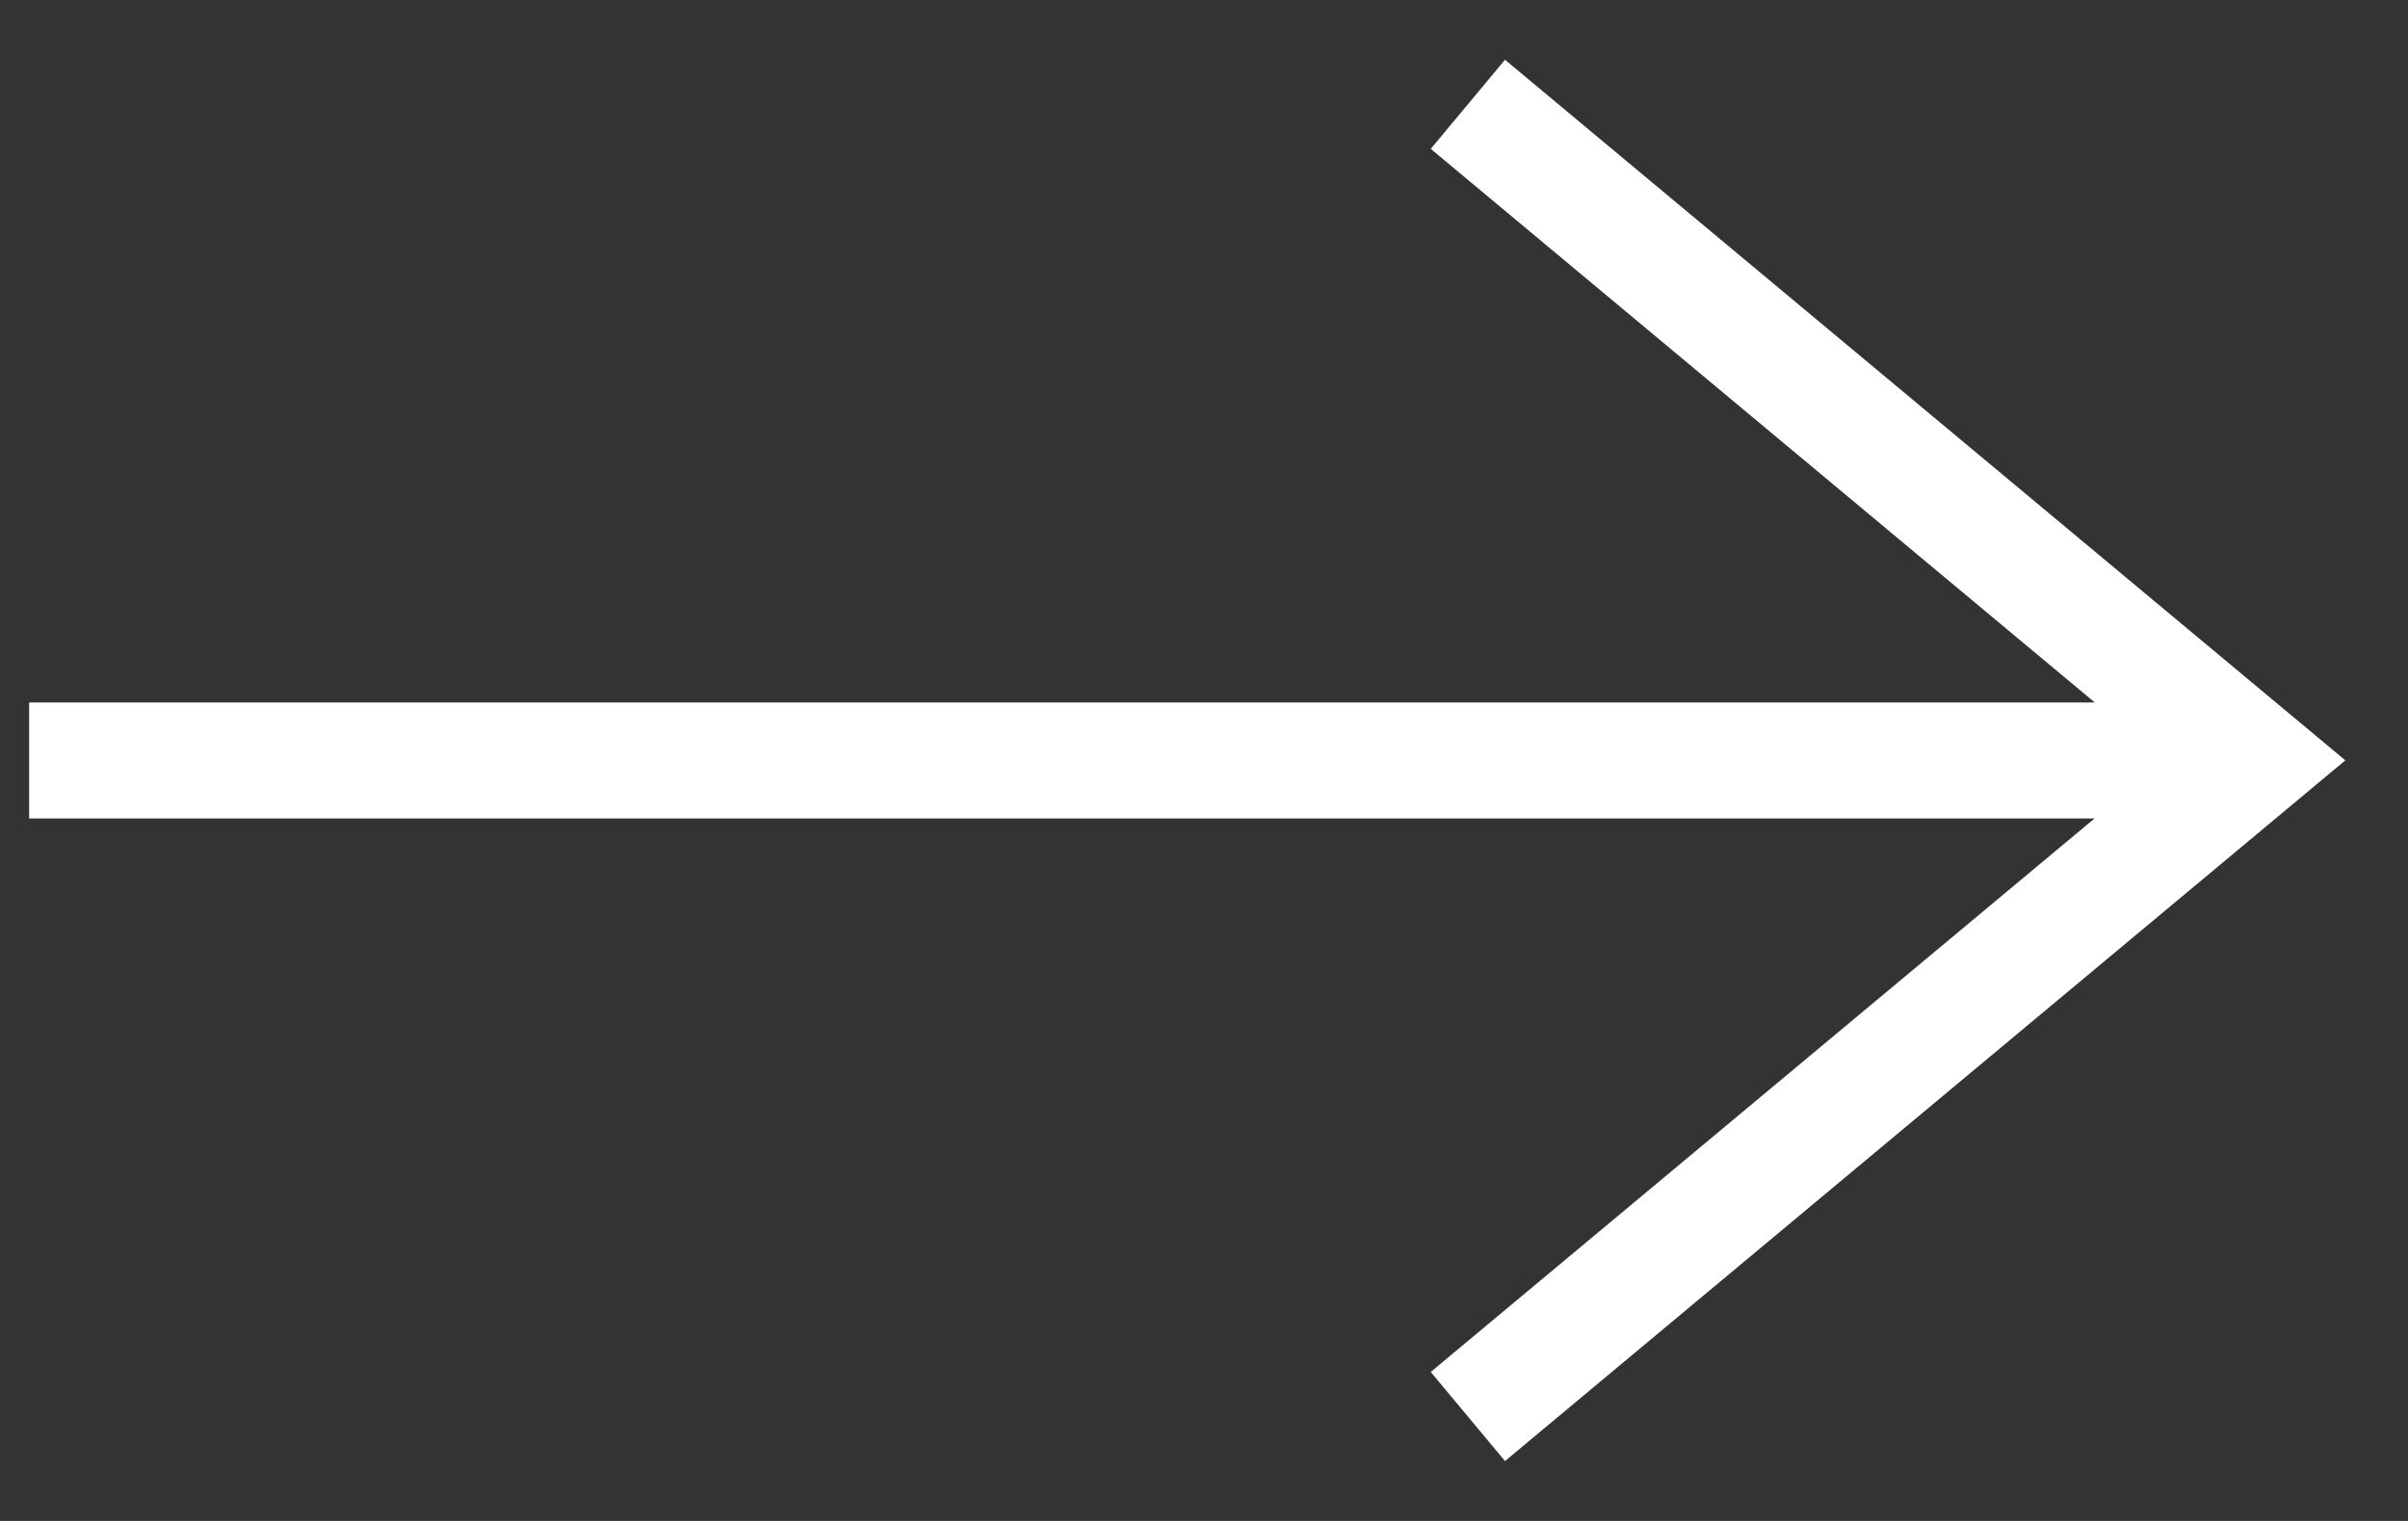 <svg width="19" height="12" fill="none" xmlns="http://www.w3.org/2000/svg"><rect width="100%" height="100%" fill="#333333" stroke="none"/><path d="M11.582 11.176l6.209-5.177L11.582.823M17.79 6H.23" stroke="#fff" stroke-width=".915"/></svg>